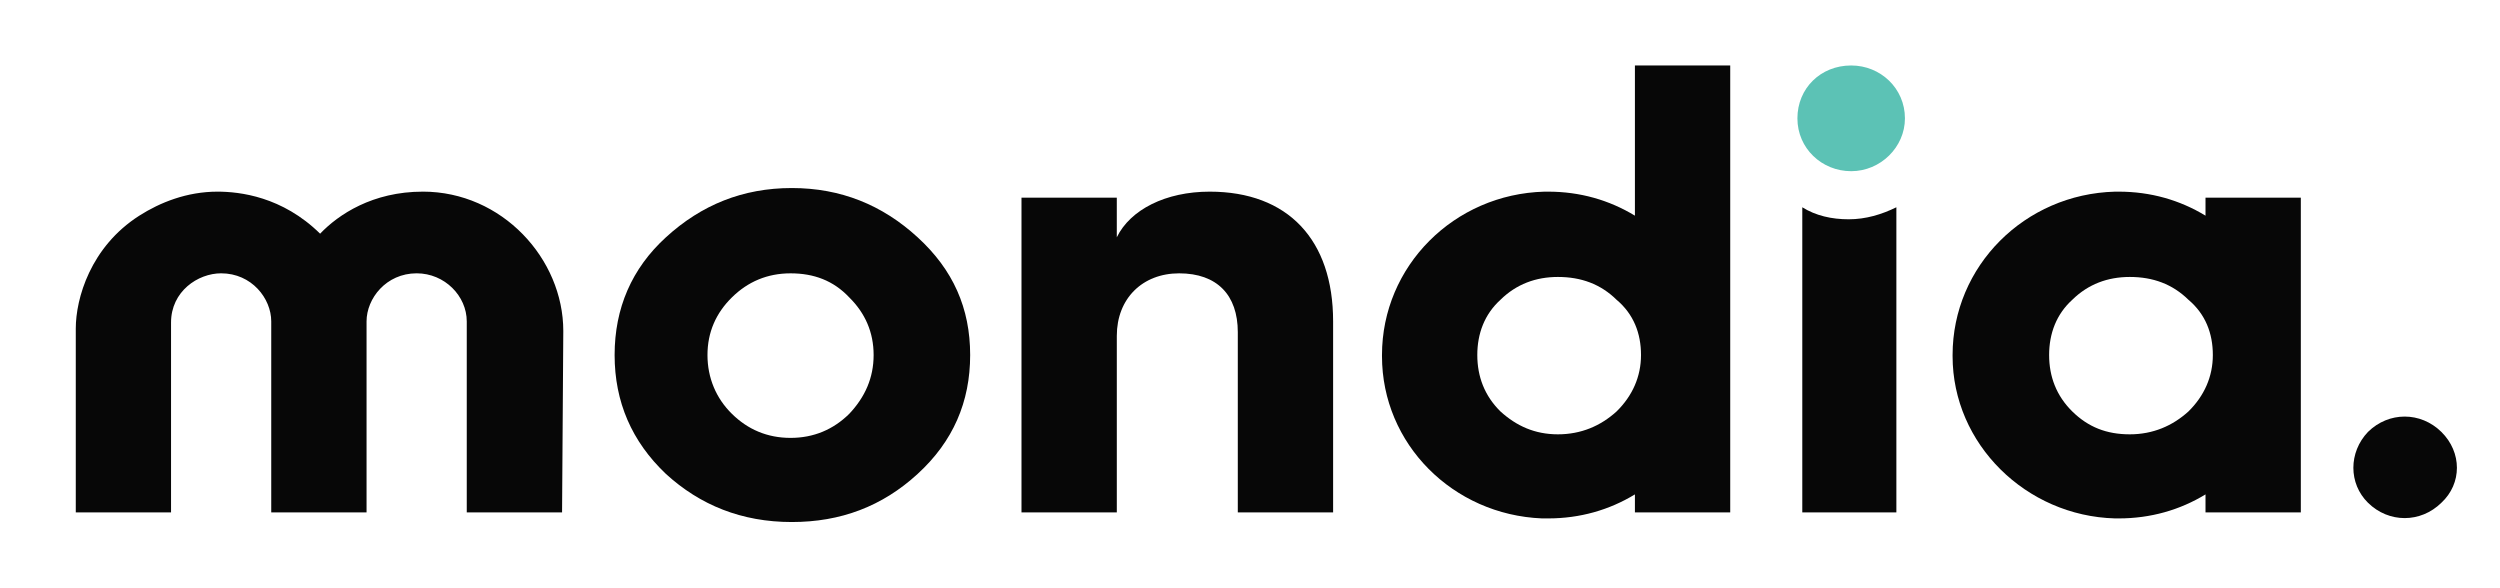 <svg height="47" viewBox="0 0 200 47" width="200" xmlns="http://www.w3.org/2000/svg"><path d="m58.555 33.109c1.27 1.25 2.832 1.922 4.691 1.922 1.855 0 3.422-.672 4.691-1.922 1.27-1.344 1.953-2.883 1.953-4.707 0-1.828-.684-3.363-1.953-4.613-1.27-1.348-2.836-1.922-4.691-1.922-1.859 0-3.422.672-4.691 1.922-1.273 1.25-1.957 2.785-1.957 4.613 0 1.824.684 3.457 1.957 4.707m14.855-14.125c2.836 2.594 4.203 5.668 4.203 9.418 0 3.746-1.367 6.918-4.203 9.512-2.832 2.598-6.156 3.848-10.066 3.848-4.008 0-7.332-1.348-10.07-3.848-2.734-2.594-4.105-5.766-4.105-9.512 0-3.75 1.371-6.922 4.105-9.418 2.836-2.598 6.16-3.941 10.07-3.941s7.234 1.344 10.066 3.941" fill="#070707"/><path d="m189.441 34.551c1.664-1.633 4.203-1.633 5.867 0 1.66 1.637 1.66 4.133 0 5.672-1.664 1.633-4.203 1.633-5.867 0-1.562-1.539-1.562-4.035 0-5.672" fill="#070707"/><path d="m148.094 5.238c2.348 0 4.301 1.828 4.301 4.23 0 2.305-1.953 4.227-4.301 4.227s-4.301-1.824-4.301-4.227 1.855-4.23 4.301-4.23" fill="#5cc2b5"/><g fill="#070707"><path d="m147.898 17.543c-1.367 0-2.641-.289-3.715-.961v24.41h7.527v-24.41c-1.172.574-2.445.961-3.812.961"/><path d="m33.82 15.332c-4.008 0-6.742 1.824-8.211 3.363-3.027-2.98-6.449-3.363-8.211-3.363-2.441 0-4.594.863-6.254 1.922-3.91 2.496-5.082 6.629-5.082 9.031v14.707h7.621v-15.188c0-2.496 2.152-3.938 4.008-3.938 2.445 0 4.008 2.016 4.008 3.844v15.281h7.625v-15.281c0-1.828 1.566-3.844 4.008-3.844 2.25 0 4.008 1.824 4.008 3.844v15.281h7.625l.098-14.512c0-5.766-4.887-11.148-11.242-11.148"/><path d="m81.719 40.992v-25.18h7.625v3.172c1.078-2.211 3.91-3.652 7.43-3.652 6.258 0 9.875 3.844 9.875 10.379v15.281h-7.625v-14.418c0-2.977-1.664-4.707-4.691-4.707-2.934 0-4.988 2.016-4.988 4.996v14.129zm0 0"/><path d="m120.039 32.918c-1.27-1.25-1.855-2.785-1.855-4.516 0-1.73.586-3.27 1.855-4.422 1.27-1.25 2.836-1.824 4.594-1.824 1.859 0 3.422.574 4.691 1.824 1.371 1.152 1.957 2.691 1.957 4.422 0 1.73-.684 3.266-1.957 4.516-1.27 1.152-2.832 1.828-4.691 1.828-1.855 0-3.324-.676-4.594-1.828m10.754-27.68v12.016c-2.055-1.25-4.398-1.922-6.941-1.922-.098 0-.195 0-.293 0-7.234.191-13 5.957-13 13.07v.094c0 7.016 5.668 12.688 12.805 12.977h.488c2.543 0 4.887-.672 6.941-1.922v1.441h7.625v-35.754zm0 0"/><path d="m175.074 32.918c-1.273 1.152-2.836 1.828-4.691 1.828-1.859 0-3.324-.578-4.598-1.828-1.27-1.25-1.855-2.785-1.855-4.516 0-1.73.586-3.27 1.855-4.422 1.273-1.25 2.836-1.824 4.598-1.824 1.855 0 3.418.574 4.691 1.824 1.367 1.152 1.953 2.691 1.953 4.422 0 1.73-.684 3.266-1.953 4.516m1.367-17.105v1.441c-2.051-1.25-4.398-1.922-6.941-1.922-.098 0-.195 0-.293 0-7.234.191-13 5.957-13 13.07v.094c0 7.016 5.867 12.785 13 12.977h.293c2.543 0 4.891-.672 6.941-1.922v1.441h7.625v-25.18zm0 0"/></g></svg>